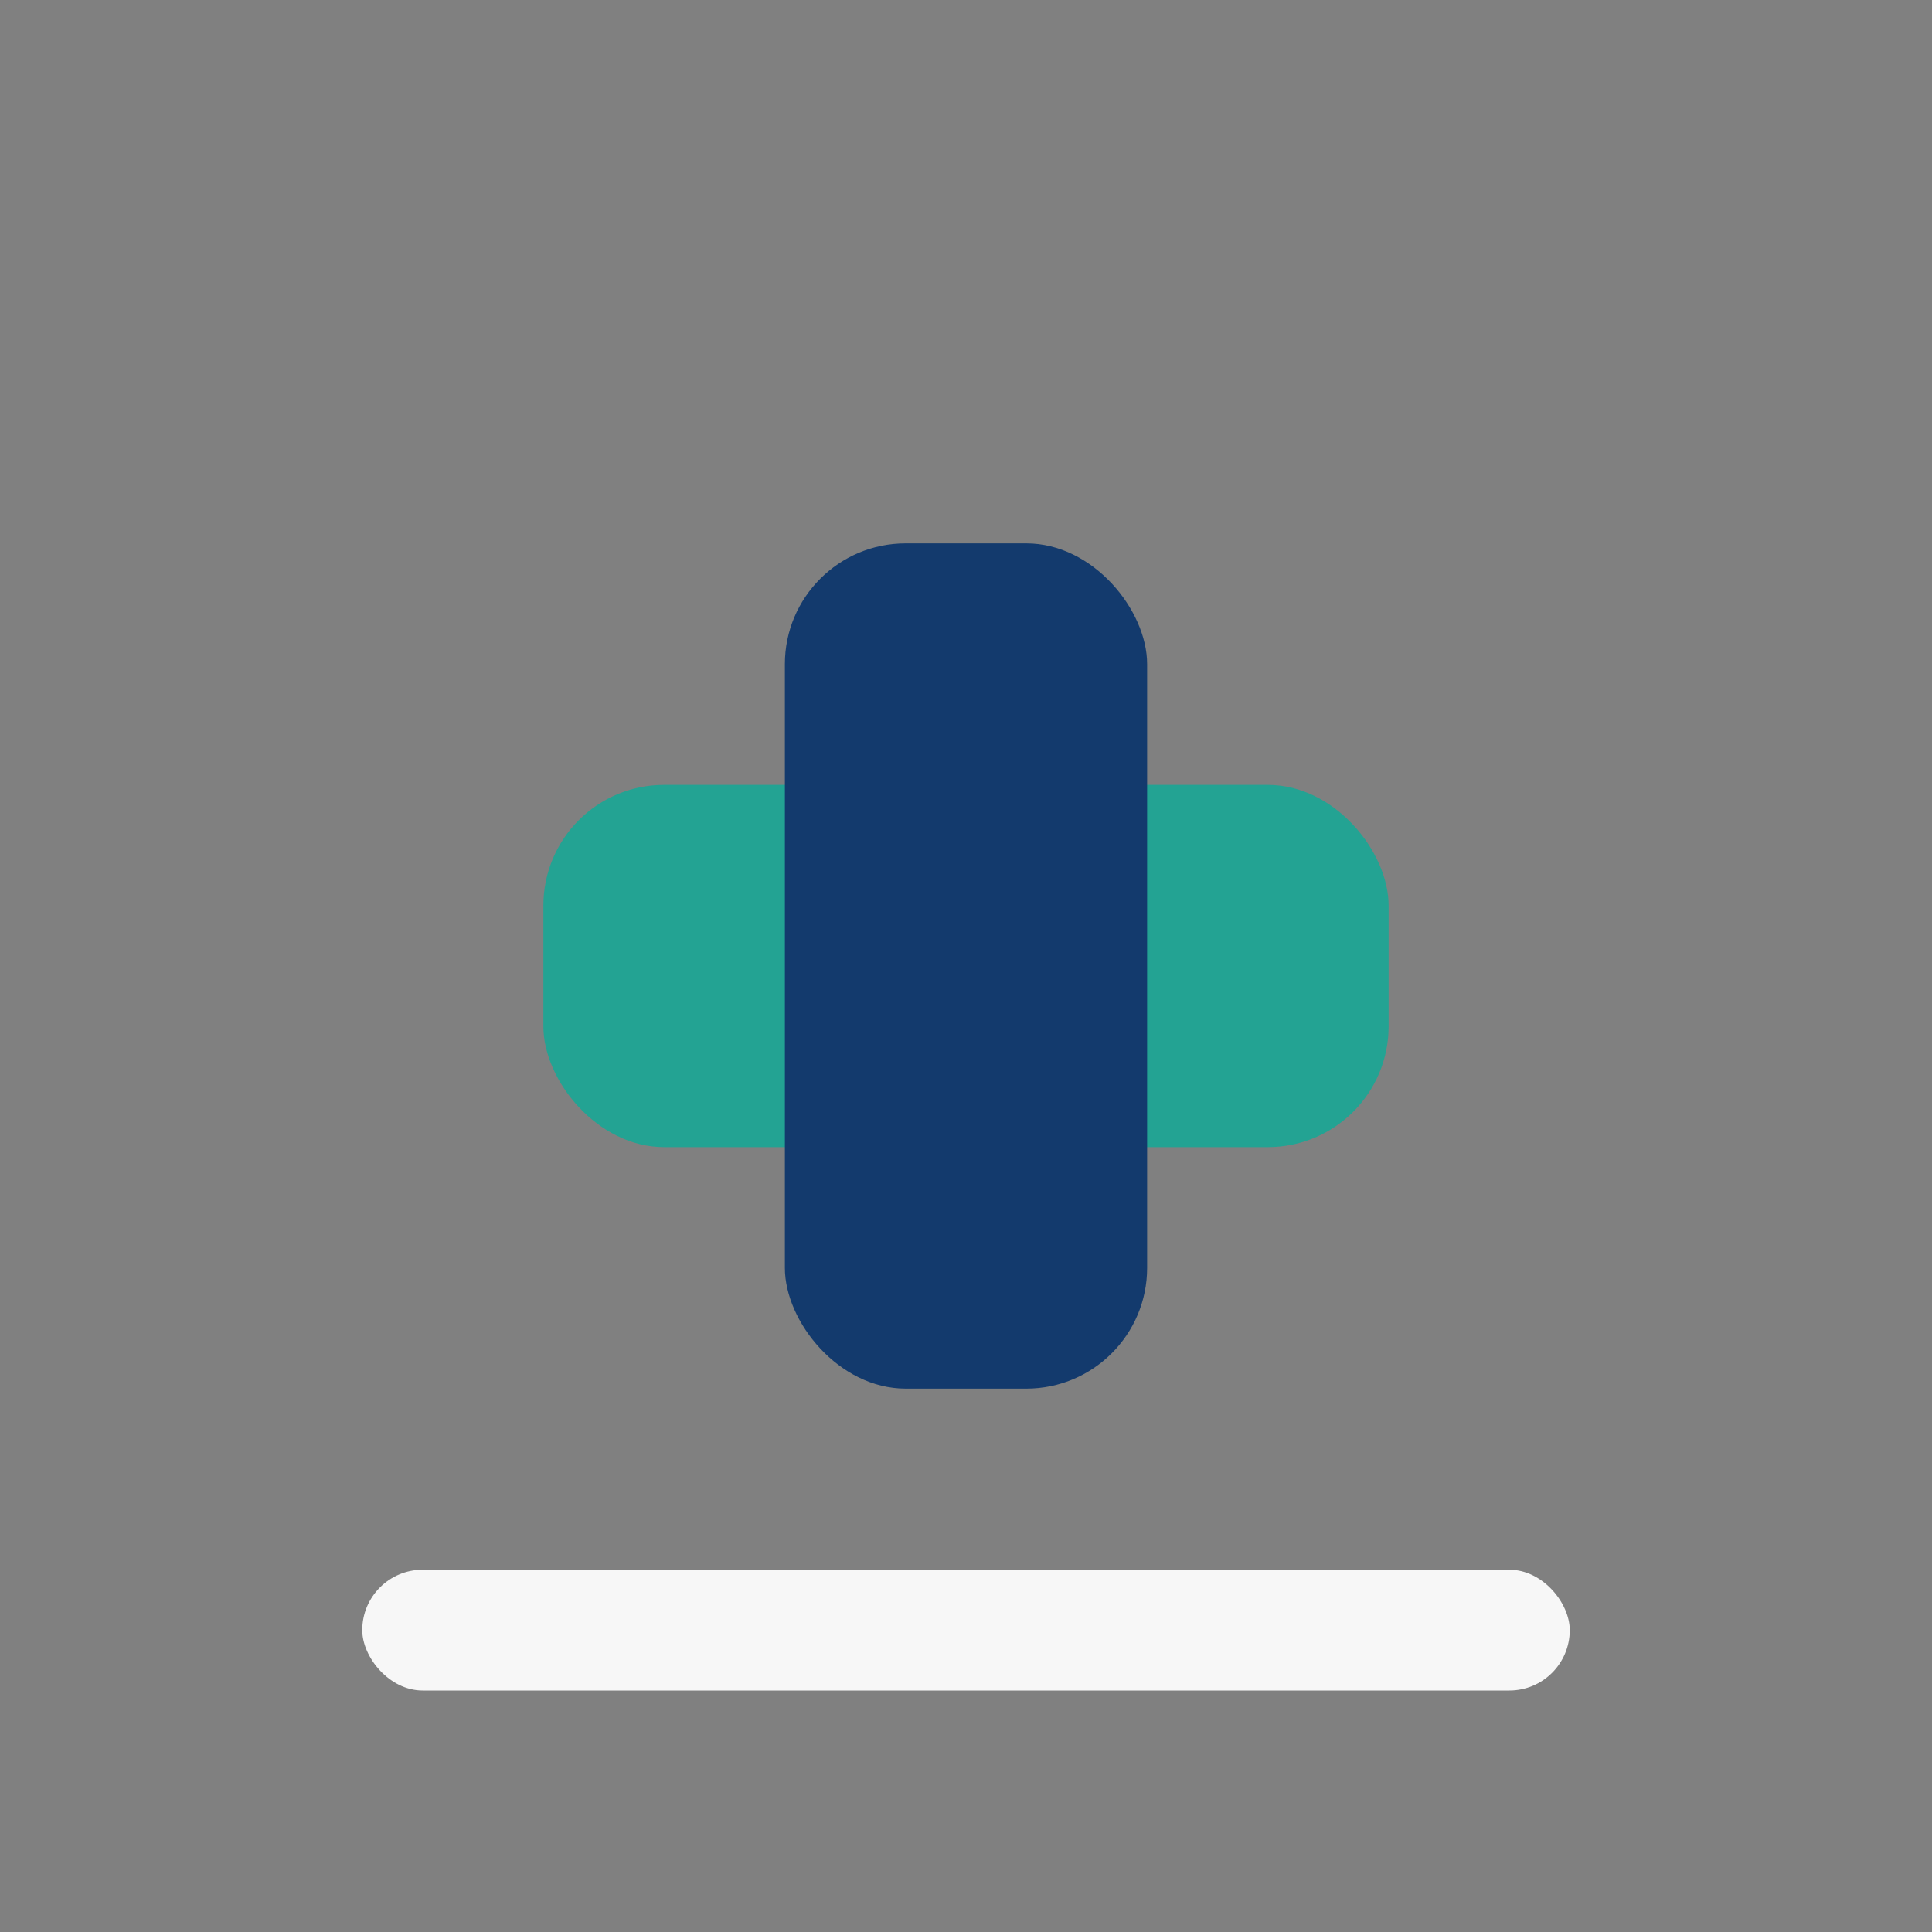 <?xml version="1.0" encoding="UTF-8"?>
<svg xmlns="http://www.w3.org/2000/svg" width="32" height="32" viewBox="0 0 32 32"><rect x="0" y="0" width="32" height="32" fill="#808080" stroke="none"/><rect x="9" y="13" width="14" height="6" rx="2" fill="#23A393"/><rect x="13" y="9" width="6" height="14" rx="2" fill="#133A6D"/><rect x="6" y="26" width="20" height="2" rx="1" fill="#F7F7F7"/></svg>